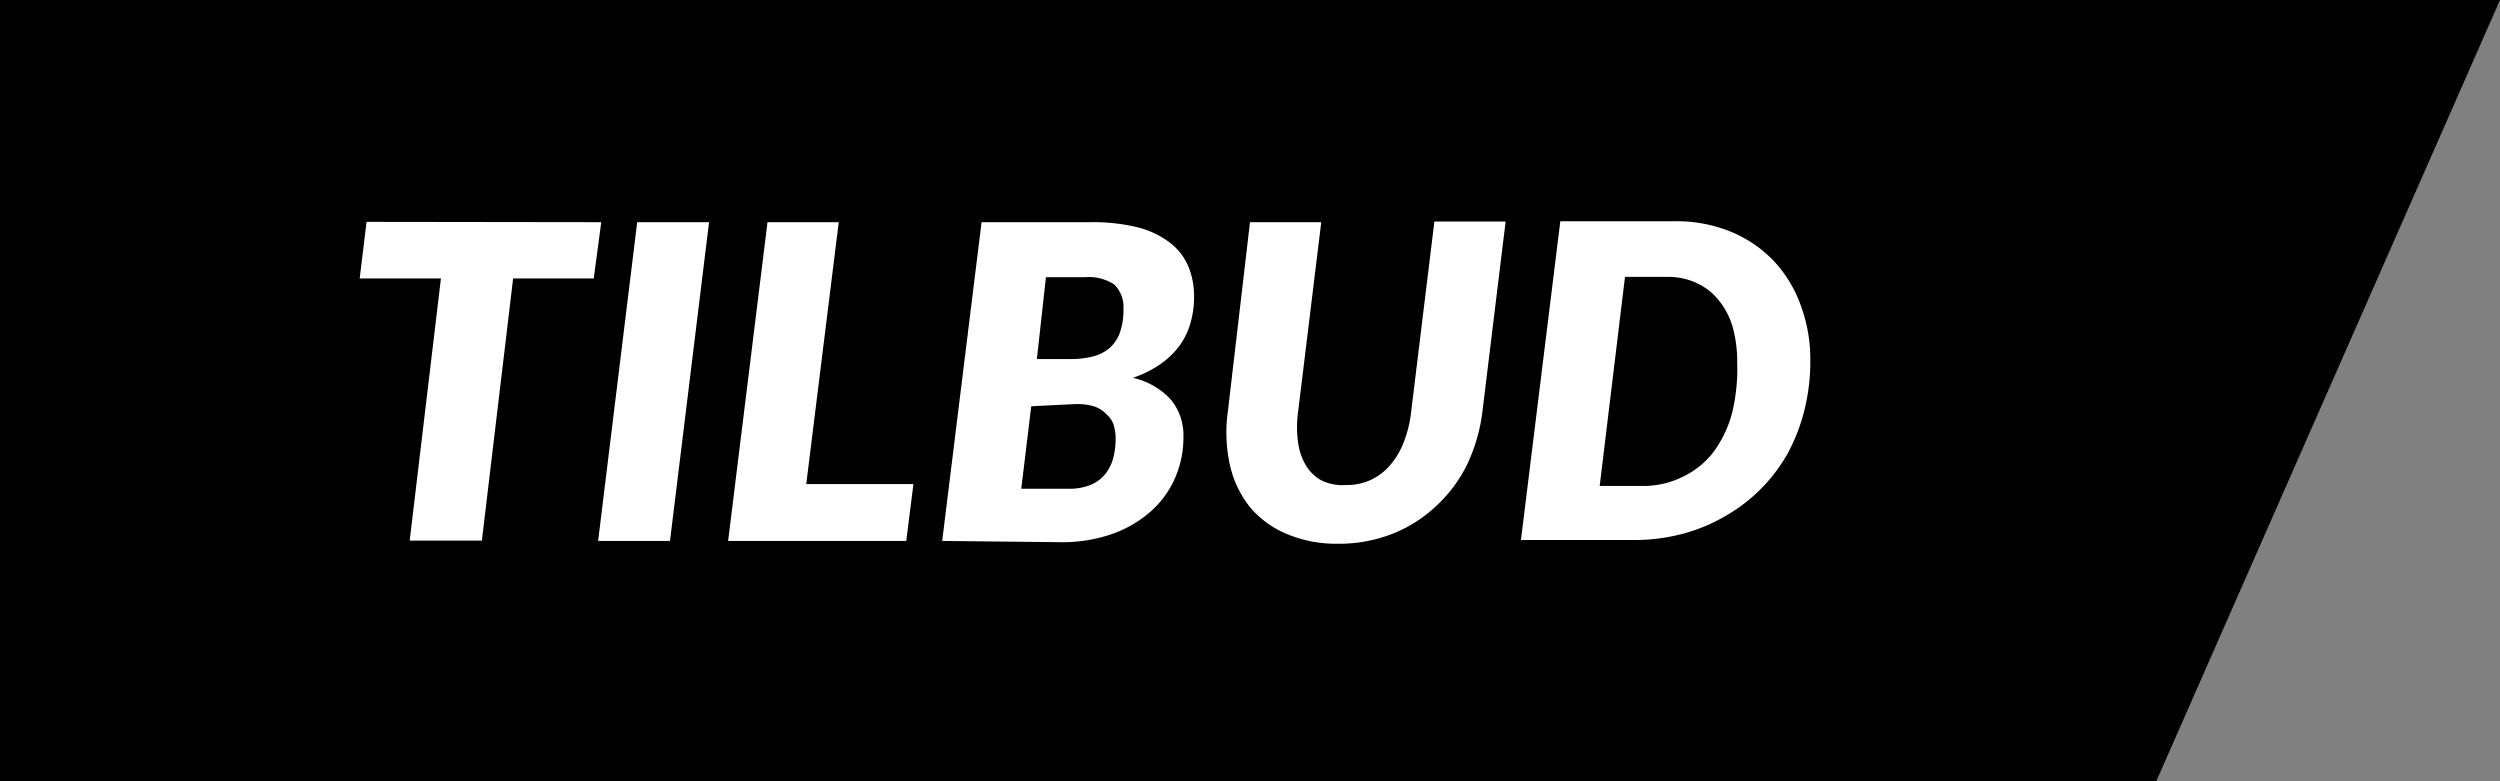 <svg xmlns="http://www.w3.org/2000/svg" width="80" height="25" viewBox="0 0 80 25"><rect x="0" y="0" width="80" height="25" fill="#808080" stroke="none"/><title>icon-specialoffer</title><polygon points="69 25 0 25 0 0 80 0 69 25" style="fill:#000000"/><path d="M19.24,7.11,19,8.91H16.42l-1,8.39H13.11l1-8.39h-2.6l.22-1.81Z" style="fill:#fff"/><path d="M21.44,17.31h-2.3l1.25-10.2h2.3Z" style="fill:#fff"/><path d="M25.8,15.49h3.43L29,17.31H23.3l1.26-10.2h2.28Z" style="fill:#fff"/><path d="M30.15,17.31l1.26-10.2h3.5a6,6,0,0,1,1.52.17,2.88,2.88,0,0,1,1,.48,1.86,1.86,0,0,1,.59.75,2.47,2.47,0,0,1,.19,1,3,3,0,0,1-.11.81,2.29,2.29,0,0,1-.34.72,2.61,2.61,0,0,1-.61.6,3.43,3.43,0,0,1-.9.45,2.34,2.34,0,0,1,1.22.7,1.8,1.8,0,0,1,.4,1.19,3.24,3.24,0,0,1-.27,1.32,3.09,3.09,0,0,1-.78,1.07,3.76,3.76,0,0,1-1.24.72,4.86,4.86,0,0,1-1.66.26ZM33,13l-.32,2.64h1.5a1.82,1.82,0,0,0,.71-.12,1.19,1.19,0,0,0,.47-.34,1.39,1.39,0,0,0,.26-.51,2.44,2.44,0,0,0,.08-.64,1.41,1.41,0,0,0-.06-.42.71.71,0,0,0-.2-.32A1,1,0,0,0,35,13a2,2,0,0,0-.58-.07Zm.18-1.51h1.09a2.87,2.87,0,0,0,.69-.08,1.31,1.31,0,0,0,.53-.26,1.19,1.19,0,0,0,.34-.49,2.13,2.13,0,0,0,.12-.76,1,1,0,0,0-.3-.8,1.48,1.48,0,0,0-.92-.23H33.47Z" style="fill:#fff"/><path d="M43.08,15.52a1.83,1.83,0,0,0,.78-.16,1.86,1.86,0,0,0,.62-.47,2.5,2.5,0,0,0,.44-.74,3.82,3.82,0,0,0,.24-1l.74-6.06h2.28l-.74,6.06a5.54,5.54,0,0,1-.49,1.71,4.52,4.52,0,0,1-1,1.34,4.35,4.35,0,0,1-1.39.88,4.65,4.65,0,0,1-1.74.32,4.08,4.08,0,0,1-1.66-.32A3.09,3.09,0,0,1,40,16.23a3.32,3.32,0,0,1-.64-1.34,4.78,4.78,0,0,1-.07-1.71L40,7.11h2.28l-.74,6.06a3.54,3.54,0,0,0,0,1,1.93,1.93,0,0,0,.26.74,1.31,1.31,0,0,0,.5.47A1.56,1.56,0,0,0,43.08,15.52Z" style="fill:#fff"/><path d="M57.93,11.55a6.41,6.41,0,0,1-.19,1.58,5.91,5.91,0,0,1-.54,1.39,5.28,5.28,0,0,1-2,2,5.42,5.42,0,0,1-1.35.56,5.94,5.94,0,0,1-1.54.2H48.67l1.26-10.2H53.6a4.58,4.58,0,0,1,1.8.34,4,4,0,0,1,1.36.93,4.11,4.11,0,0,1,.86,1.41A5,5,0,0,1,57.93,11.55Zm-2.34.06a4.15,4.15,0,0,0-.14-1.13A2.43,2.43,0,0,0,55,9.61a1.93,1.93,0,0,0-.7-.55,2.18,2.18,0,0,0-.95-.2H52l-.81,6.69h1.37a2.8,2.8,0,0,0,1.26-.28,2.7,2.7,0,0,0,1-.79,3.7,3.7,0,0,0,.6-1.24A5.93,5.93,0,0,0,55.59,11.61Z" style="fill:#fff"/></svg>